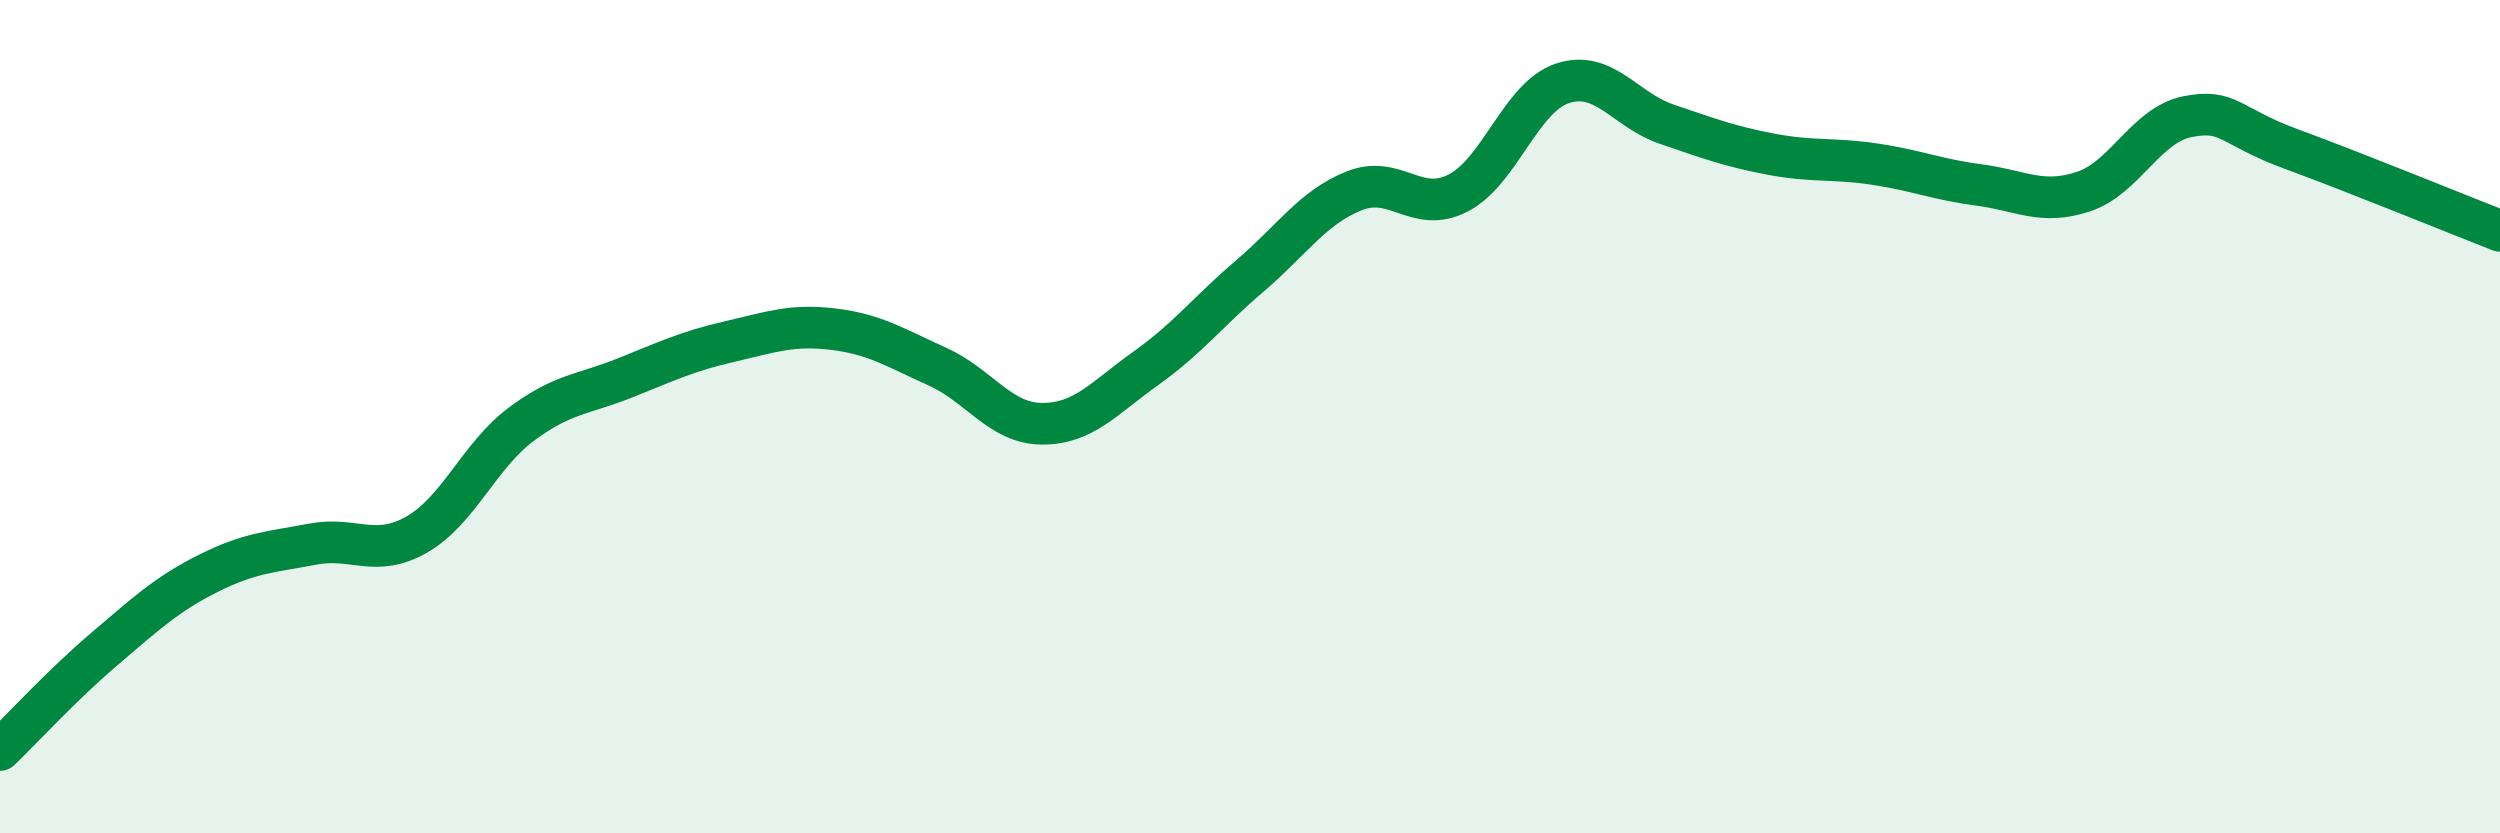 
    <svg width="60" height="20" viewBox="0 0 60 20" xmlns="http://www.w3.org/2000/svg">
      <path
        d="M 0,18 C 0.5,17.52 1.5,16.43 2.5,15.58 C 3.5,14.73 4,14.26 5,13.76 C 6,13.26 6.5,13.25 7.5,13.06 C 8.5,12.87 9,13.4 10,12.83 C 11,12.26 11.5,10.94 12.5,10.19 C 13.5,9.44 14,9.47 15,9.07 C 16,8.67 16.5,8.43 17.5,8.2 C 18.5,7.97 19,7.78 20,7.9 C 21,8.02 21.5,8.35 22.5,8.8 C 23.5,9.25 24,10.16 25,10.17 C 26,10.18 26.5,9.55 27.5,8.84 C 28.5,8.13 29,7.47 30,6.62 C 31,5.77 31.5,4.98 32.5,4.58 C 33.5,4.18 34,5.15 35,4.63 C 36,4.11 36.5,2.33 37.5,2 C 38.5,1.67 39,2.64 40,2.98 C 41,3.32 41.5,3.51 42.5,3.7 C 43.5,3.89 44,3.79 45,3.94 C 46,4.09 46.5,4.31 47.5,4.44 C 48.5,4.57 49,4.93 50,4.6 C 51,4.27 51.5,3 52.5,2.8 C 53.5,2.6 53.5,3.03 55,3.58 C 56.5,4.13 59,5.15 60,5.54L60 20L0 20Z"
        fill="#008740"
        opacity="0.1"
        stroke-linecap="round"
        stroke-linejoin="round"
      />
      <path
        d="M 0,18 C 0.5,17.52 1.5,16.43 2.5,15.58 C 3.5,14.73 4,14.26 5,13.76 C 6,13.26 6.5,13.25 7.5,13.06 C 8.5,12.87 9,13.4 10,12.83 C 11,12.26 11.5,10.94 12.5,10.19 C 13.5,9.44 14,9.47 15,9.07 C 16,8.67 16.5,8.43 17.5,8.2 C 18.5,7.97 19,7.78 20,7.9 C 21,8.02 21.5,8.35 22.5,8.8 C 23.5,9.25 24,10.16 25,10.17 C 26,10.18 26.5,9.55 27.5,8.84 C 28.5,8.13 29,7.47 30,6.62 C 31,5.77 31.5,4.98 32.5,4.58 C 33.5,4.18 34,5.15 35,4.63 C 36,4.11 36.5,2.33 37.5,2 C 38.5,1.67 39,2.64 40,2.98 C 41,3.32 41.5,3.51 42.5,3.7 C 43.5,3.89 44,3.79 45,3.94 C 46,4.09 46.5,4.31 47.5,4.44 C 48.5,4.57 49,4.93 50,4.6 C 51,4.27 51.5,3 52.5,2.8 C 53.5,2.6 53.5,3.03 55,3.58 C 56.5,4.13 59,5.15 60,5.54"
        stroke="#008740"
        stroke-width="1"
        fill="none"
        stroke-linecap="round"
        stroke-linejoin="round"
      />
    </svg>
  